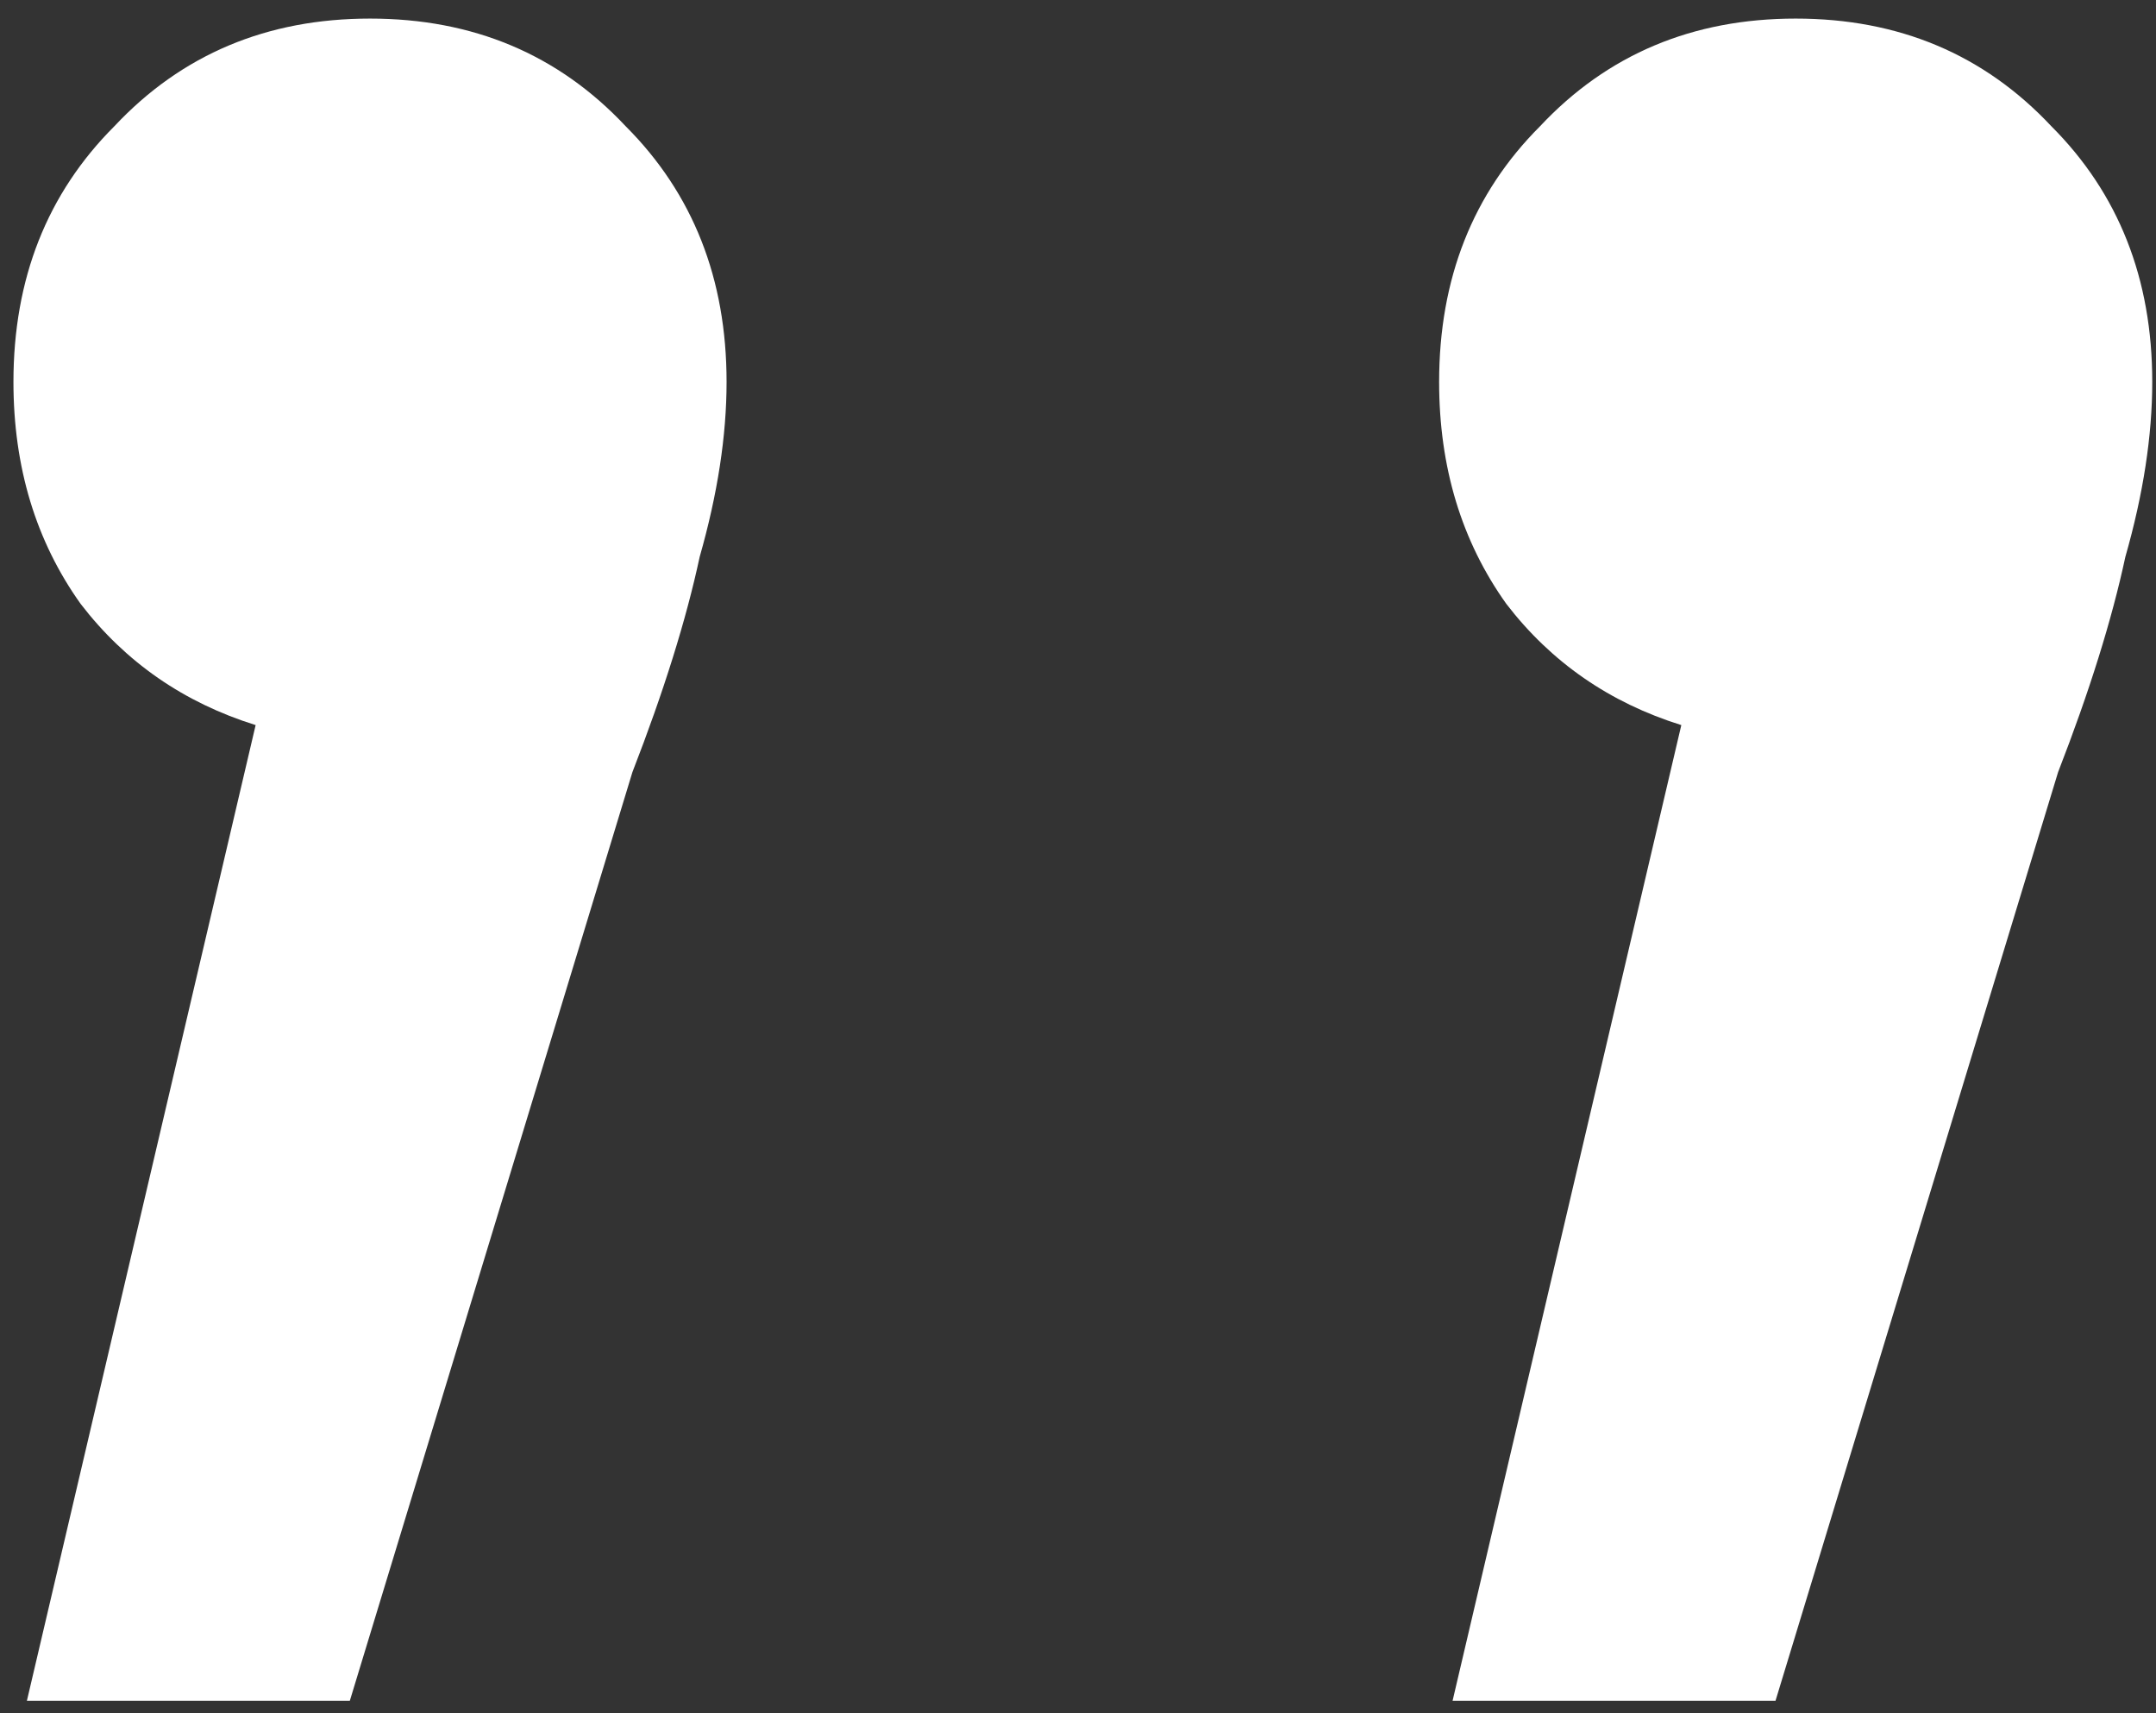 <svg width="107" height="85" viewBox="0 0 107 85" fill="none" xmlns="http://www.w3.org/2000/svg">
<rect x="0" y="0" width="107" height="85" fill="#333333" stroke="none"/>
<path d="M89.118 0.922C94.238 0.922 98.467 2.703 101.806 6.264C105.145 9.603 106.814 13.832 106.814 18.952C106.814 21.623 106.369 24.517 105.479 27.633C104.811 30.749 103.698 34.311 102.14 38.317L88.117 84.393H72.09L83.442 35.98C79.881 34.867 76.987 32.864 74.761 29.97C72.535 26.854 71.422 23.181 71.422 18.952C71.422 13.832 73.092 9.603 76.431 6.264C79.769 2.703 83.999 0.922 89.118 0.922Z" fill="white"/>
<path d="M18.363 0.922C23.483 0.922 27.712 2.703 31.051 6.264C34.39 9.603 36.059 13.832 36.059 18.952C36.059 21.623 35.614 24.517 34.724 27.633C34.056 30.749 32.943 34.31 31.385 38.317L17.362 84.393H1.335L12.687 35.98C9.126 34.867 6.232 32.864 4.006 29.97C1.78 26.854 0.667 23.181 0.667 18.952C0.667 13.832 2.337 9.603 5.676 6.264C9.015 2.703 13.244 0.922 18.363 0.922Z" fill="white"/>
</svg>
